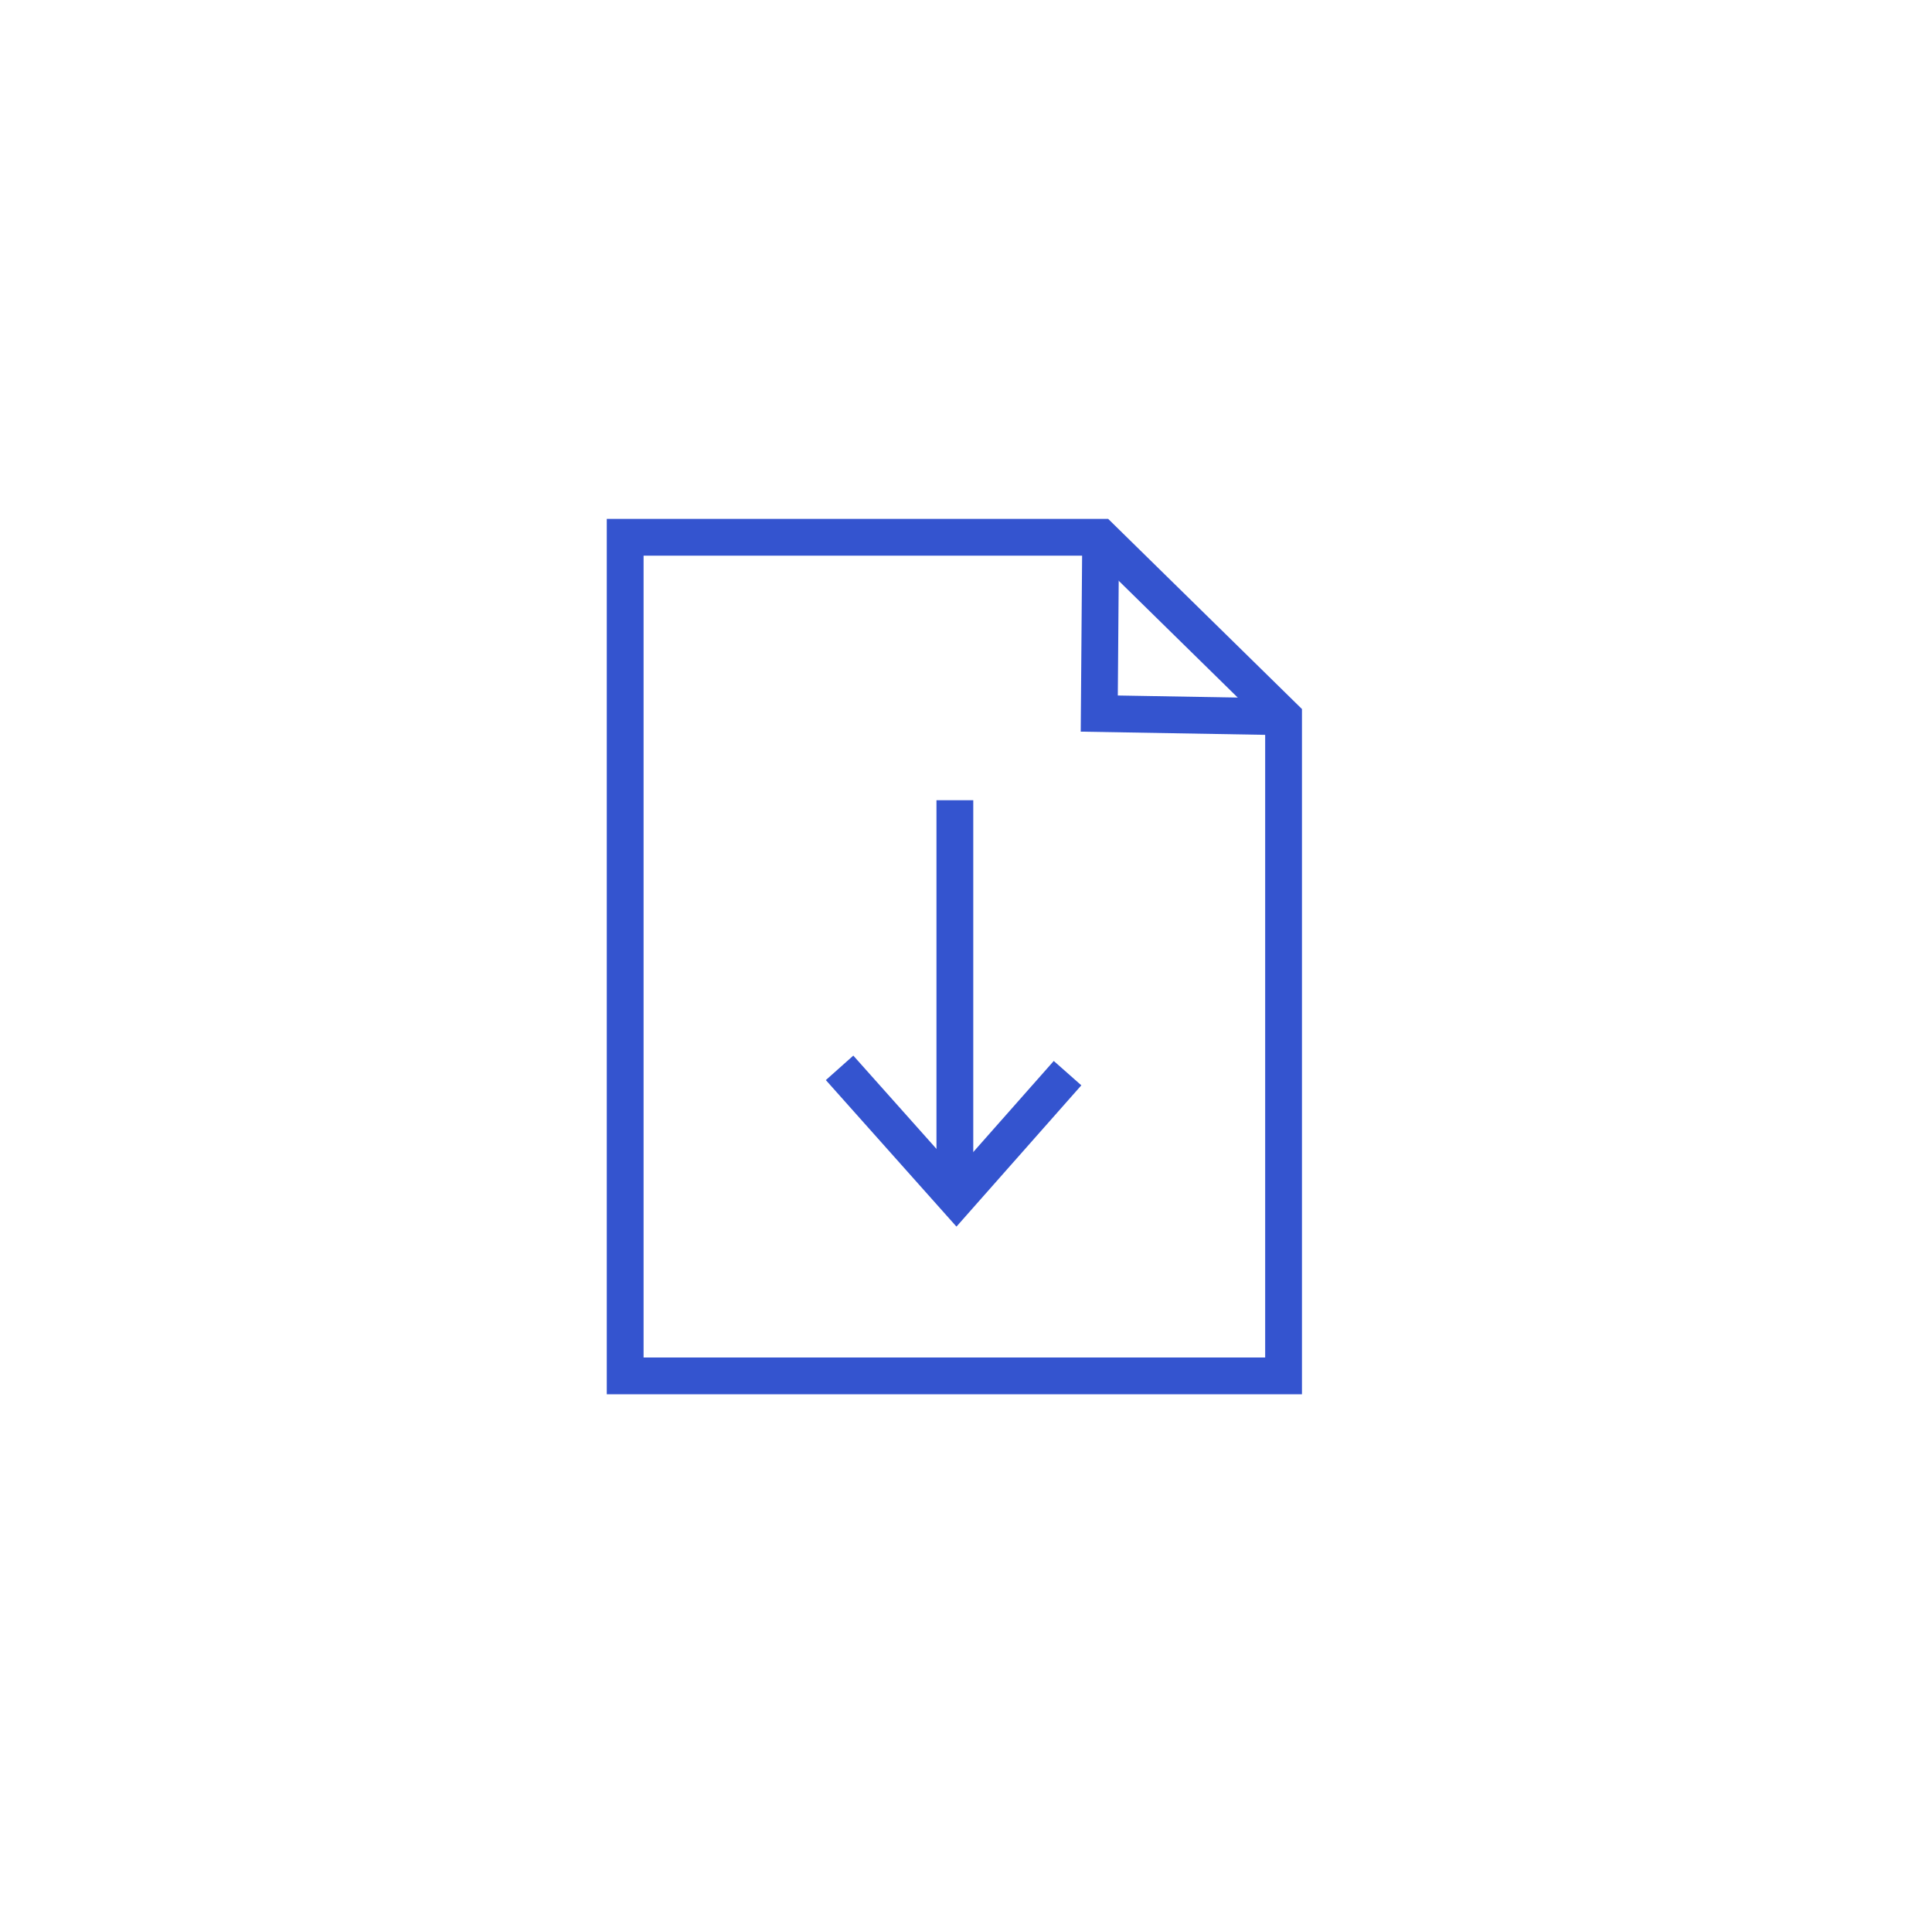 <svg xmlns="http://www.w3.org/2000/svg" xmlns:xlink="http://www.w3.org/1999/xlink" width="105" height="104" viewBox="0 0 105 104">
  <defs>
    <filter id="Прямоугольник_304" x="0" y="0" width="105" height="104" filterUnits="userSpaceOnUse">
      <feOffset input="SourceAlpha"/>
      <feGaussianBlur stdDeviation="3.5" result="blur"/>
      <feFlood flood-color="#001e4d" flood-opacity="0.424" result="color"/>
      <feComposite operator="out" in="SourceGraphic" in2="blur"/>
      <feComposite operator="in" in="color"/>
      <feComposite operator="in" in2="SourceGraphic"/>
    </filter>
    <clipPath id="clip-path">
      <rect id="Прямоугольник_299" data-name="Прямоугольник 299" width="38.288" height="48" fill="none" stroke="#707070" stroke-width="2"/>
    </clipPath>
  </defs>
  <g id="Сгруппировать_104" data-name="Сгруппировать 104" transform="translate(-697 -388)">
    <g data-type="innerShadowGroup">
      <rect id="Прямоугольник_304-2" data-name="Прямоугольник 304" width="105" height="104" transform="translate(697 388)" fill="#fff" opacity="0.949"/>
      <g transform="matrix(1, 0, 0, 1, 697, 388)" filter="url(#Прямоугольник_304)">
        <rect id="Прямоугольник_304-3" data-name="Прямоугольник 304" width="105" height="104" fill="#fff" opacity="0.949"/>
      </g>
    </g>
    <g id="Сгруппировать_101" data-name="Сгруппировать 101" transform="translate(729.724 416)">
      <path id="Контур_146" data-name="Контур 146" d="M0,11.193V32.865" transform="translate(19.171 4.308)" fill="none" stroke="#3454cf" stroke-width="2"/>
      <path id="Контур_142" data-name="Контур 142" d="M81.419,233.735l6.349,7.124,6.041-6.836" transform="translate(-68.514 -203.686)" fill="none" stroke="#3454cf" stroke-miterlimit="10" stroke-width="2"/>
      <g id="Сгруппировать_96" data-name="Сгруппировать 96">
        <g id="Сгруппировать_95" data-name="Сгруппировать 95" clip-path="url(#clip-path)">
          <path id="Контур_144" data-name="Контур 144" d="M8,53.587H43.782V17.757L33.841,8H8Z" transform="translate(-6.747 -6.793)" fill="none" stroke="#3454cf" stroke-miterlimit="10" stroke-width="2"/>
          <path id="Контур_145" data-name="Контур 145" d="M172.579,8l-.075,9.583,10.015.174" transform="translate(-145.485 -6.793)" fill="none" stroke="#3454cf" stroke-miterlimit="10" stroke-width="2"/>
        </g>
      </g>
    </g>
  </g>
</svg>
